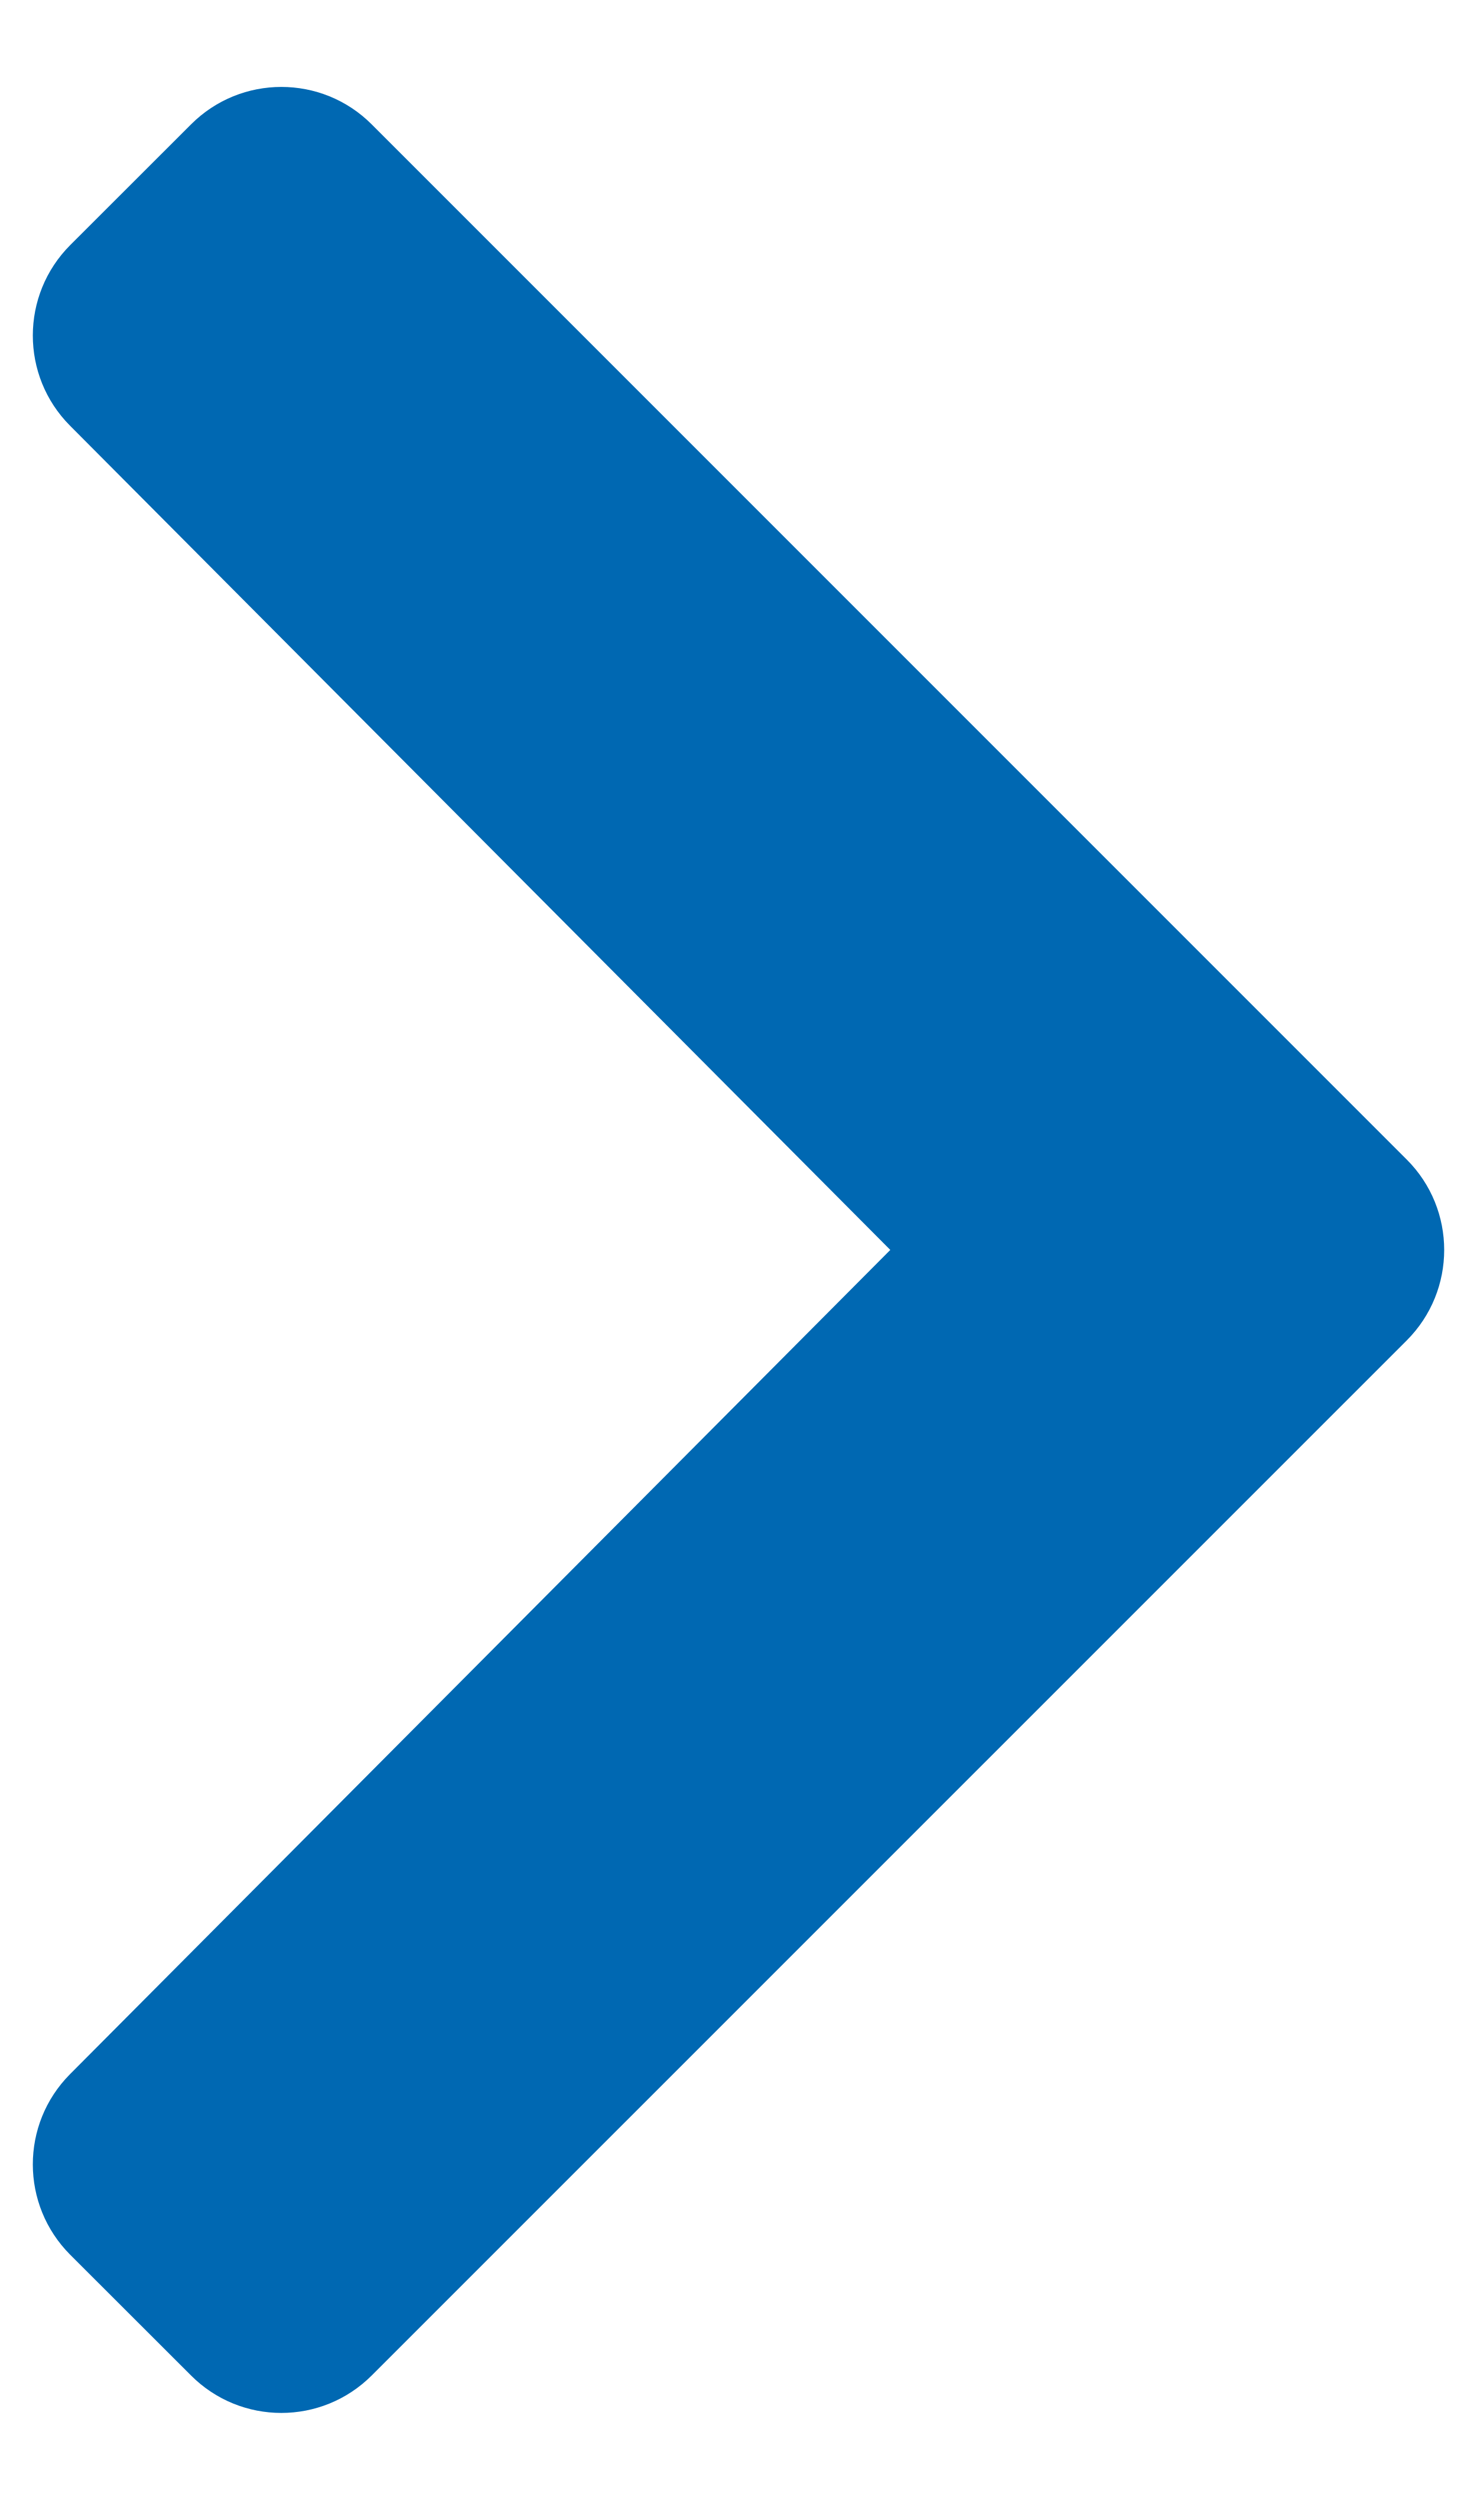 <svg width="13" height="22" viewBox="0 0 13 22" fill="none" xmlns="http://www.w3.org/2000/svg">
<path d="M12.382 11.796L3.272 20.905C2.832 21.345 2.12 21.345 1.681 20.905L0.618 19.843C0.18 19.404 0.179 18.694 0.616 18.254L7.836 11L0.616 3.746C0.179 3.307 0.18 2.596 0.618 2.157L1.681 1.095C2.12 0.655 2.833 0.655 3.272 1.095L12.382 10.205C12.821 10.644 12.821 11.356 12.382 11.796Z" fill="#0068B2"/>
</svg>
